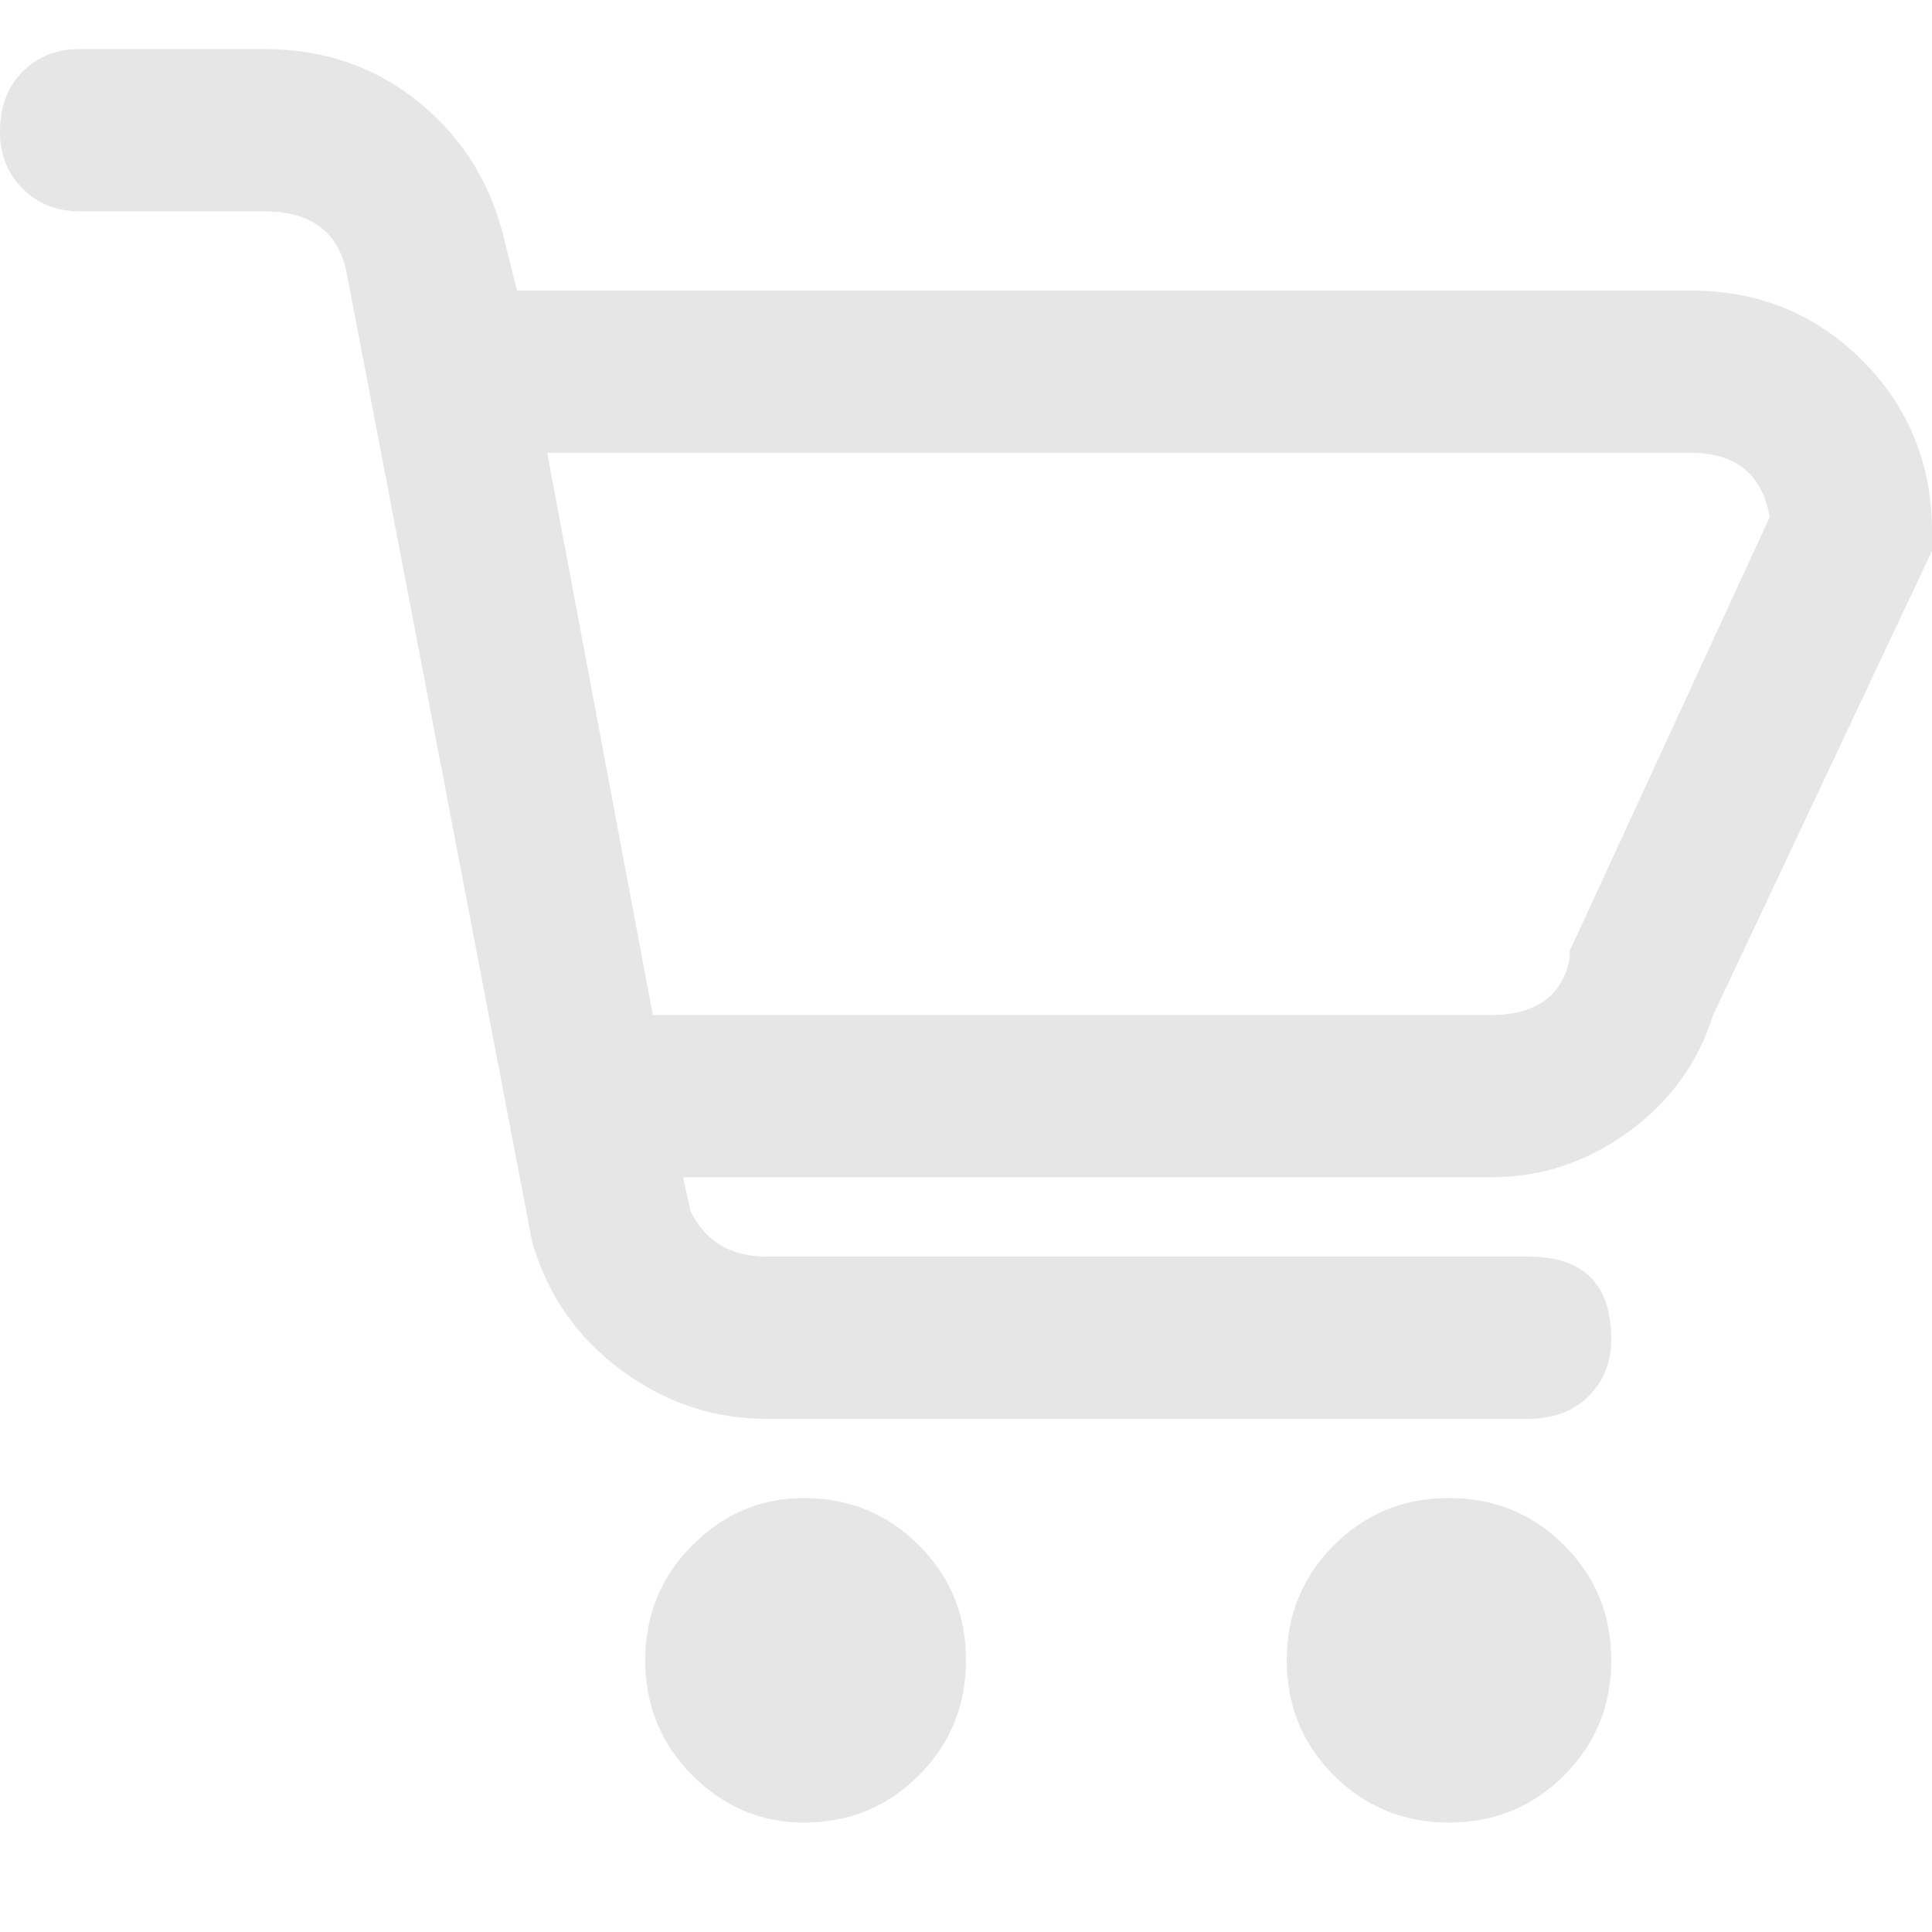 <svg xmlns="http://www.w3.org/2000/svg" width="512" height="512" viewBox="0 0 512 496"><path fill="#e6e6e6" d="M448 69H137l-3-12q-5-23-22.5-37.5T70 5H21q-9 0-15 6T0 27q0 9 6 15t15 6h49q19 0 22 17l49 256q6 21 23.5 34t38.5 13h202q10 0 16-6t6-15q0-22-22-22H203q-14 0-20-12l-2-9h214q20 0 36.5-12t22.5-31l58-123v-5q0-27-18.5-45.5T448 69zm-32 175v2q-3 15-21 15H173l-28-149h303q18 0 21 17zM256 432q0 18-12.5 30.5T213 475q-17 0-29.5-12.5T171 432t12.5-30.5T213 389q18 0 30.5 12.5T256 432zm171 0q0 18-12.5 30.5T384 475t-30.5-12.5T341 432t12.5-30.5T384 389t30.5 12.5T427 432z"/></svg>